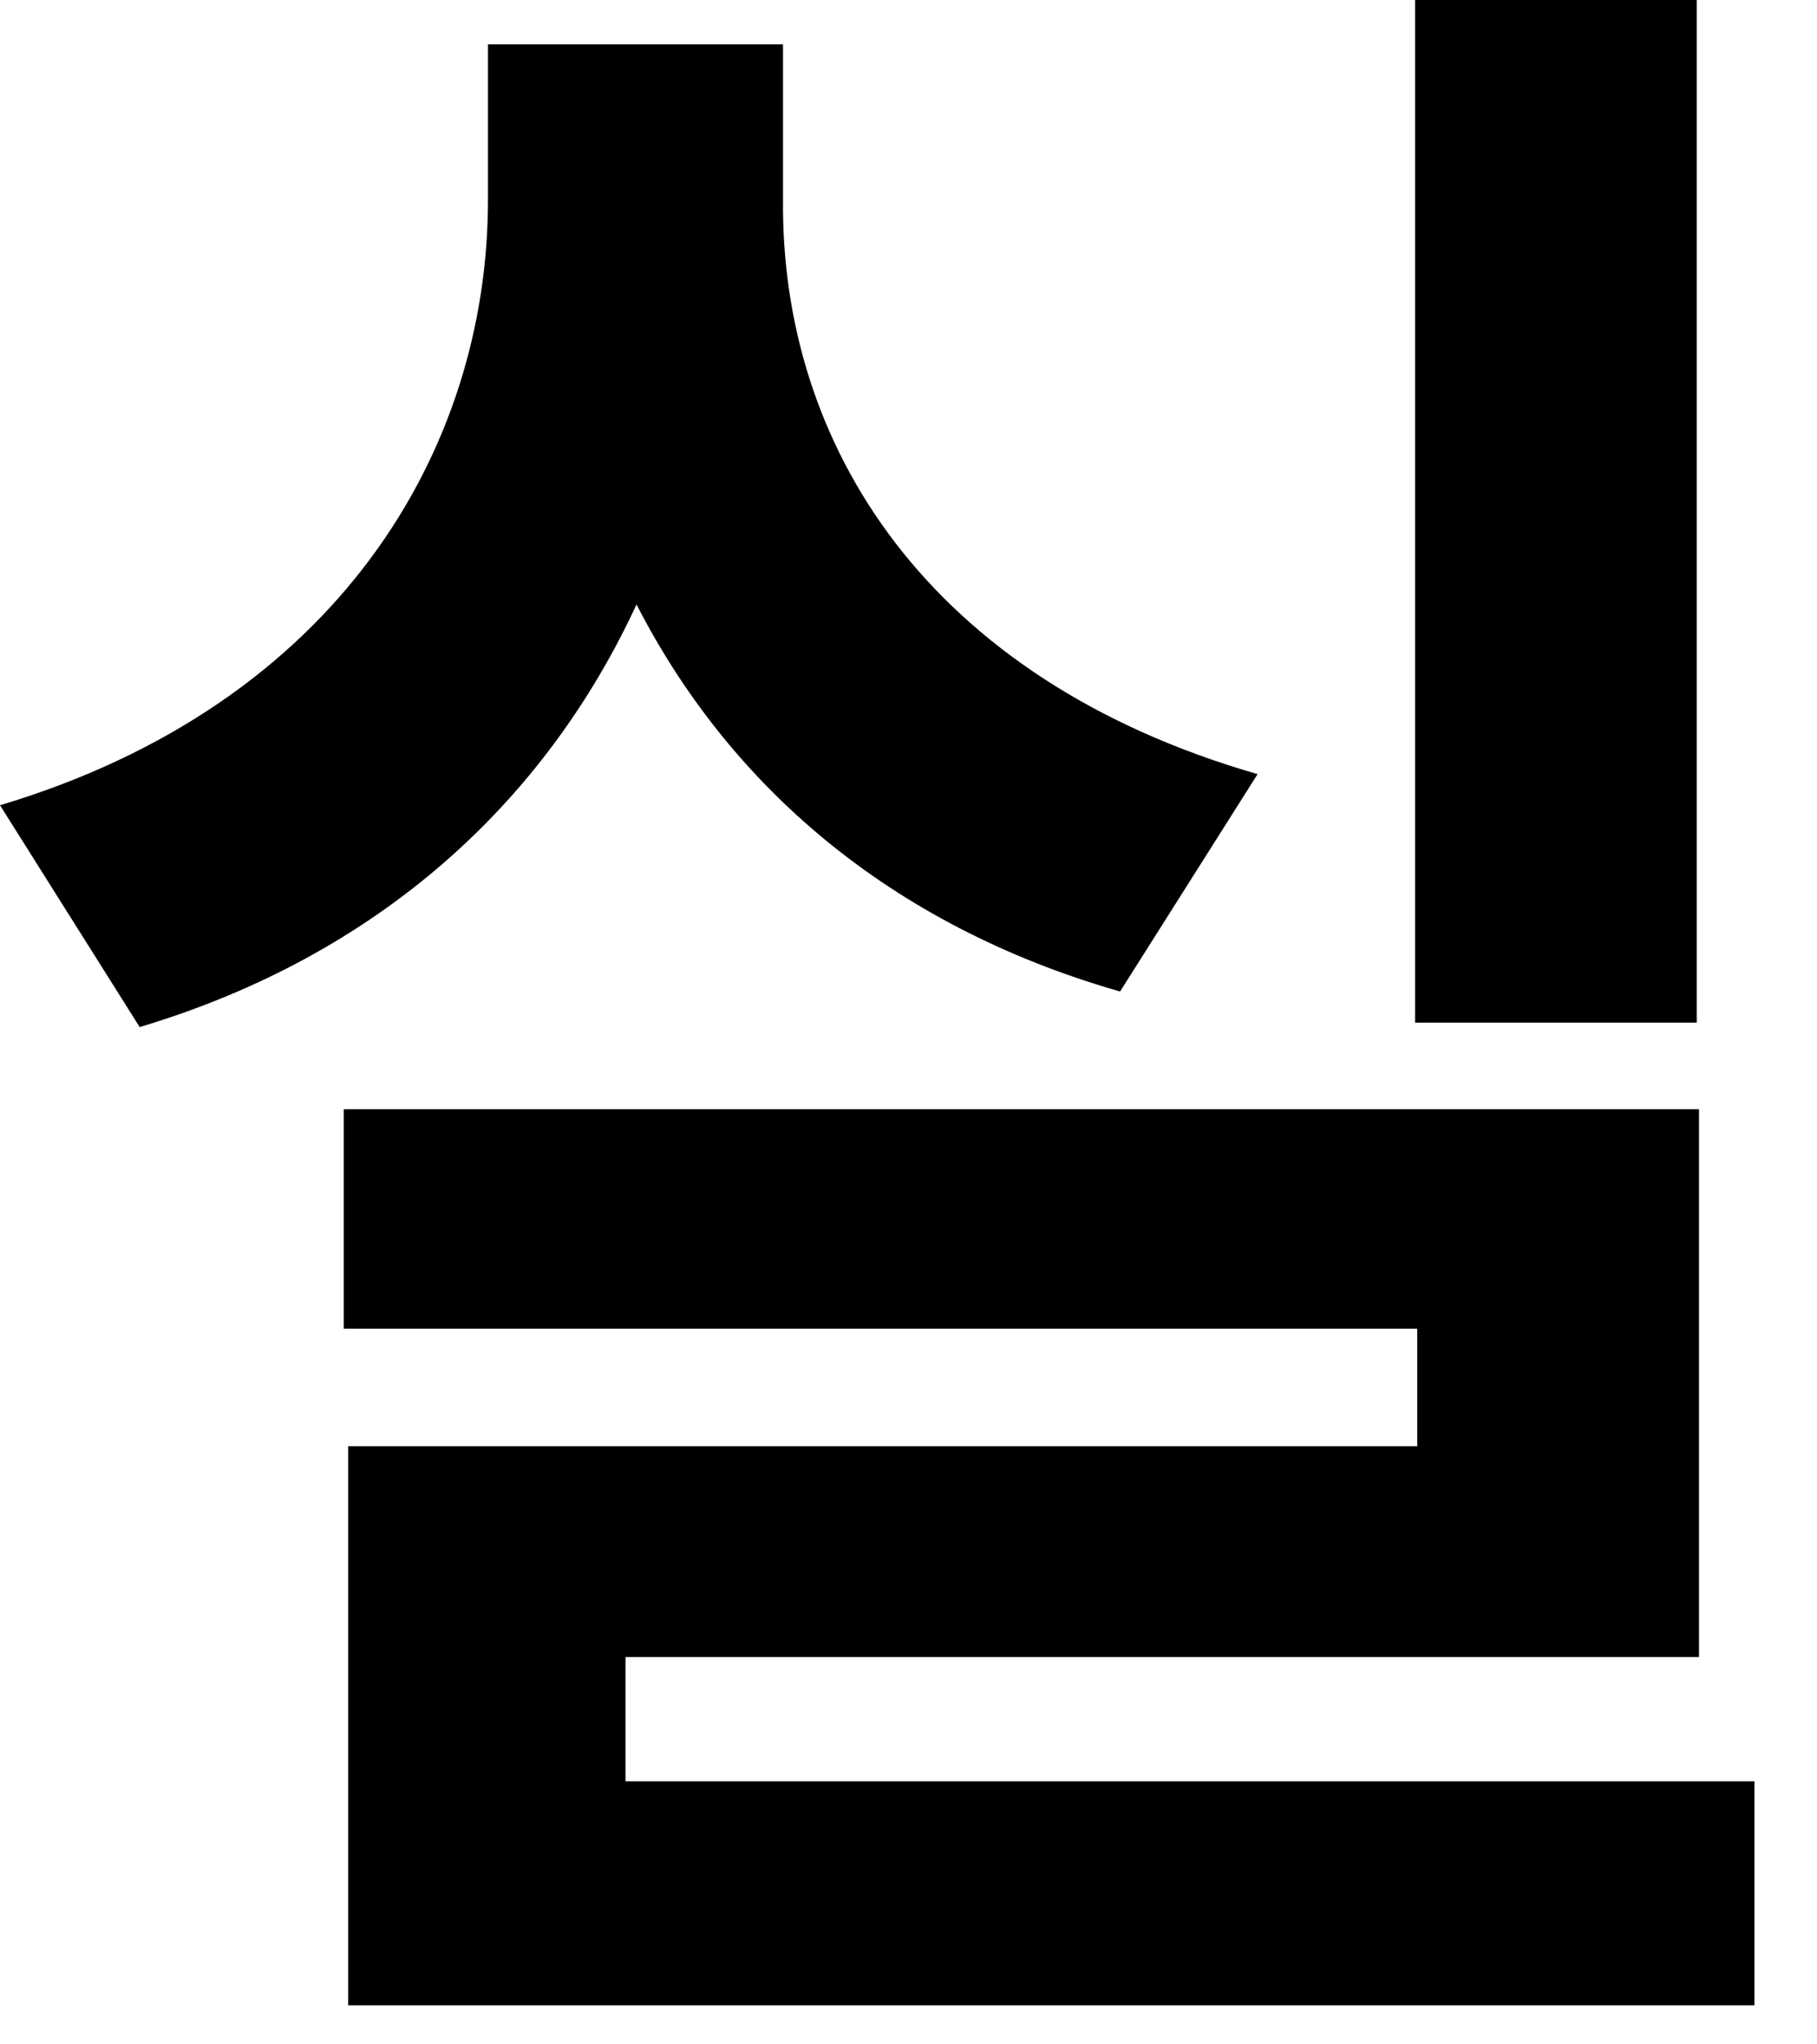 <?xml version="1.0" encoding="utf-8"?>
<svg xmlns="http://www.w3.org/2000/svg" fill="none" height="100%" overflow="visible" preserveAspectRatio="none" style="display: block;" viewBox="0 0 16 18" width="100%">
<path d="M14.941 0V9.004H12.461V0H14.941ZM0 7.09C2.969 6.201 4.297 3.965 4.297 1.758V0.391H6.895V1.758C6.875 3.916 8.164 5.977 11.074 6.816L9.863 8.73C7.822 8.145 6.416 6.904 5.605 5.322C4.805 7.051 3.35 8.408 1.23 9.043L0 7.09ZM3.027 11.699V9.766H14.961V14.59H5.508V15.684H15.449V17.656H3.066V12.734H12.48V11.699H3.027Z" fill="black" id="Vector"/>
</svg>